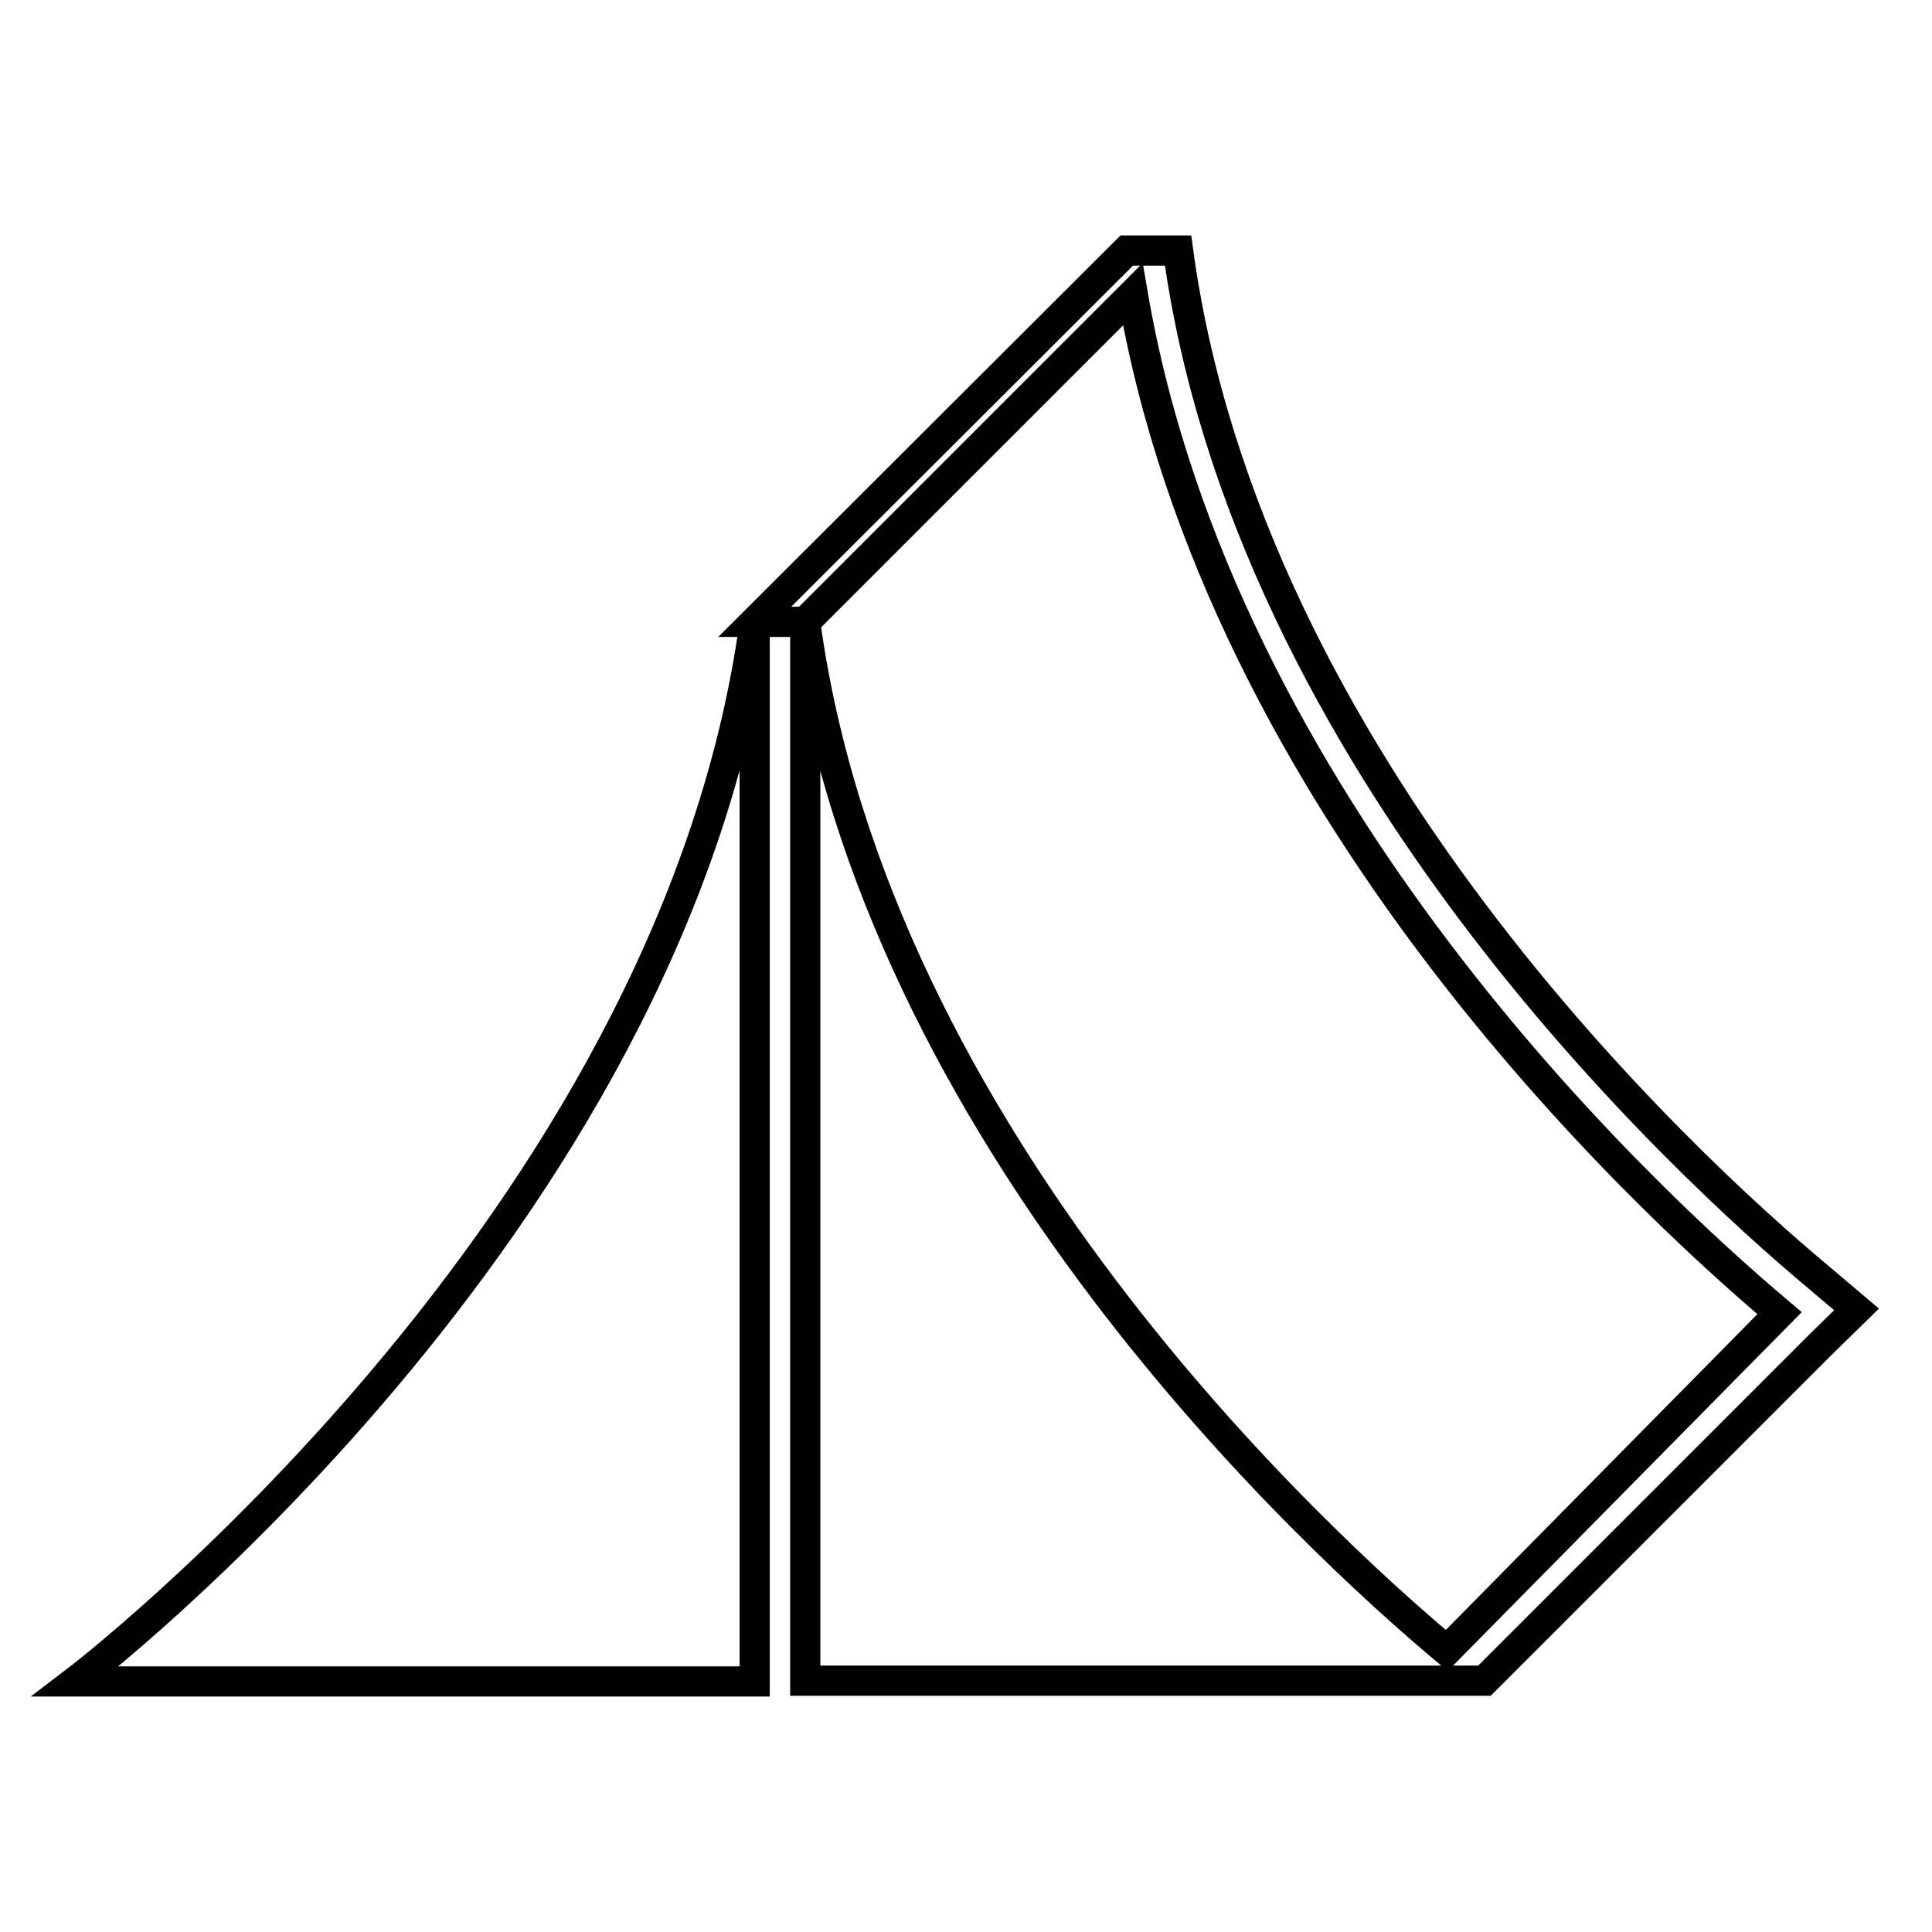 <?xml version="1.0" encoding="utf-8"?>
<!-- Svg Vector Icons : http://www.onlinewebfonts.com/icon -->
<!DOCTYPE svg PUBLIC "-//W3C//DTD SVG 1.1//EN" "http://www.w3.org/Graphics/SVG/1.1/DTD/svg11.dtd">
<svg version="1.1" xmlns="http://www.w3.org/2000/svg" xmlns:xlink="http://www.w3.org/1999/xlink" x="0px" y="0px" viewBox="0 0 256 256" enable-background="new 0 0 256 256" xml:space="preserve">
<g><g><g><path stroke-width="4" fill-opacity="0" stroke="#000000"  d="M246,173.5l-4.9,4.8l-44.4,44.4h-90V82.5c9.3,68.2,67.7,121.7,85,136.2l44.1-44.7c-18.5-15.6-74.1-67.4-85.7-135l-43.4,43.4H100l49.3-49.2h6.8c9.2,67.8,67,121.1,84.7,135.9L246,173.5z M10,222.8h90V82.5C89,162.7,10,222.8,10,222.8z"/></g><g></g><g></g><g></g><g></g><g></g><g></g><g></g><g></g><g></g><g></g><g></g><g></g><g></g><g></g><g></g></g></g>
</svg>